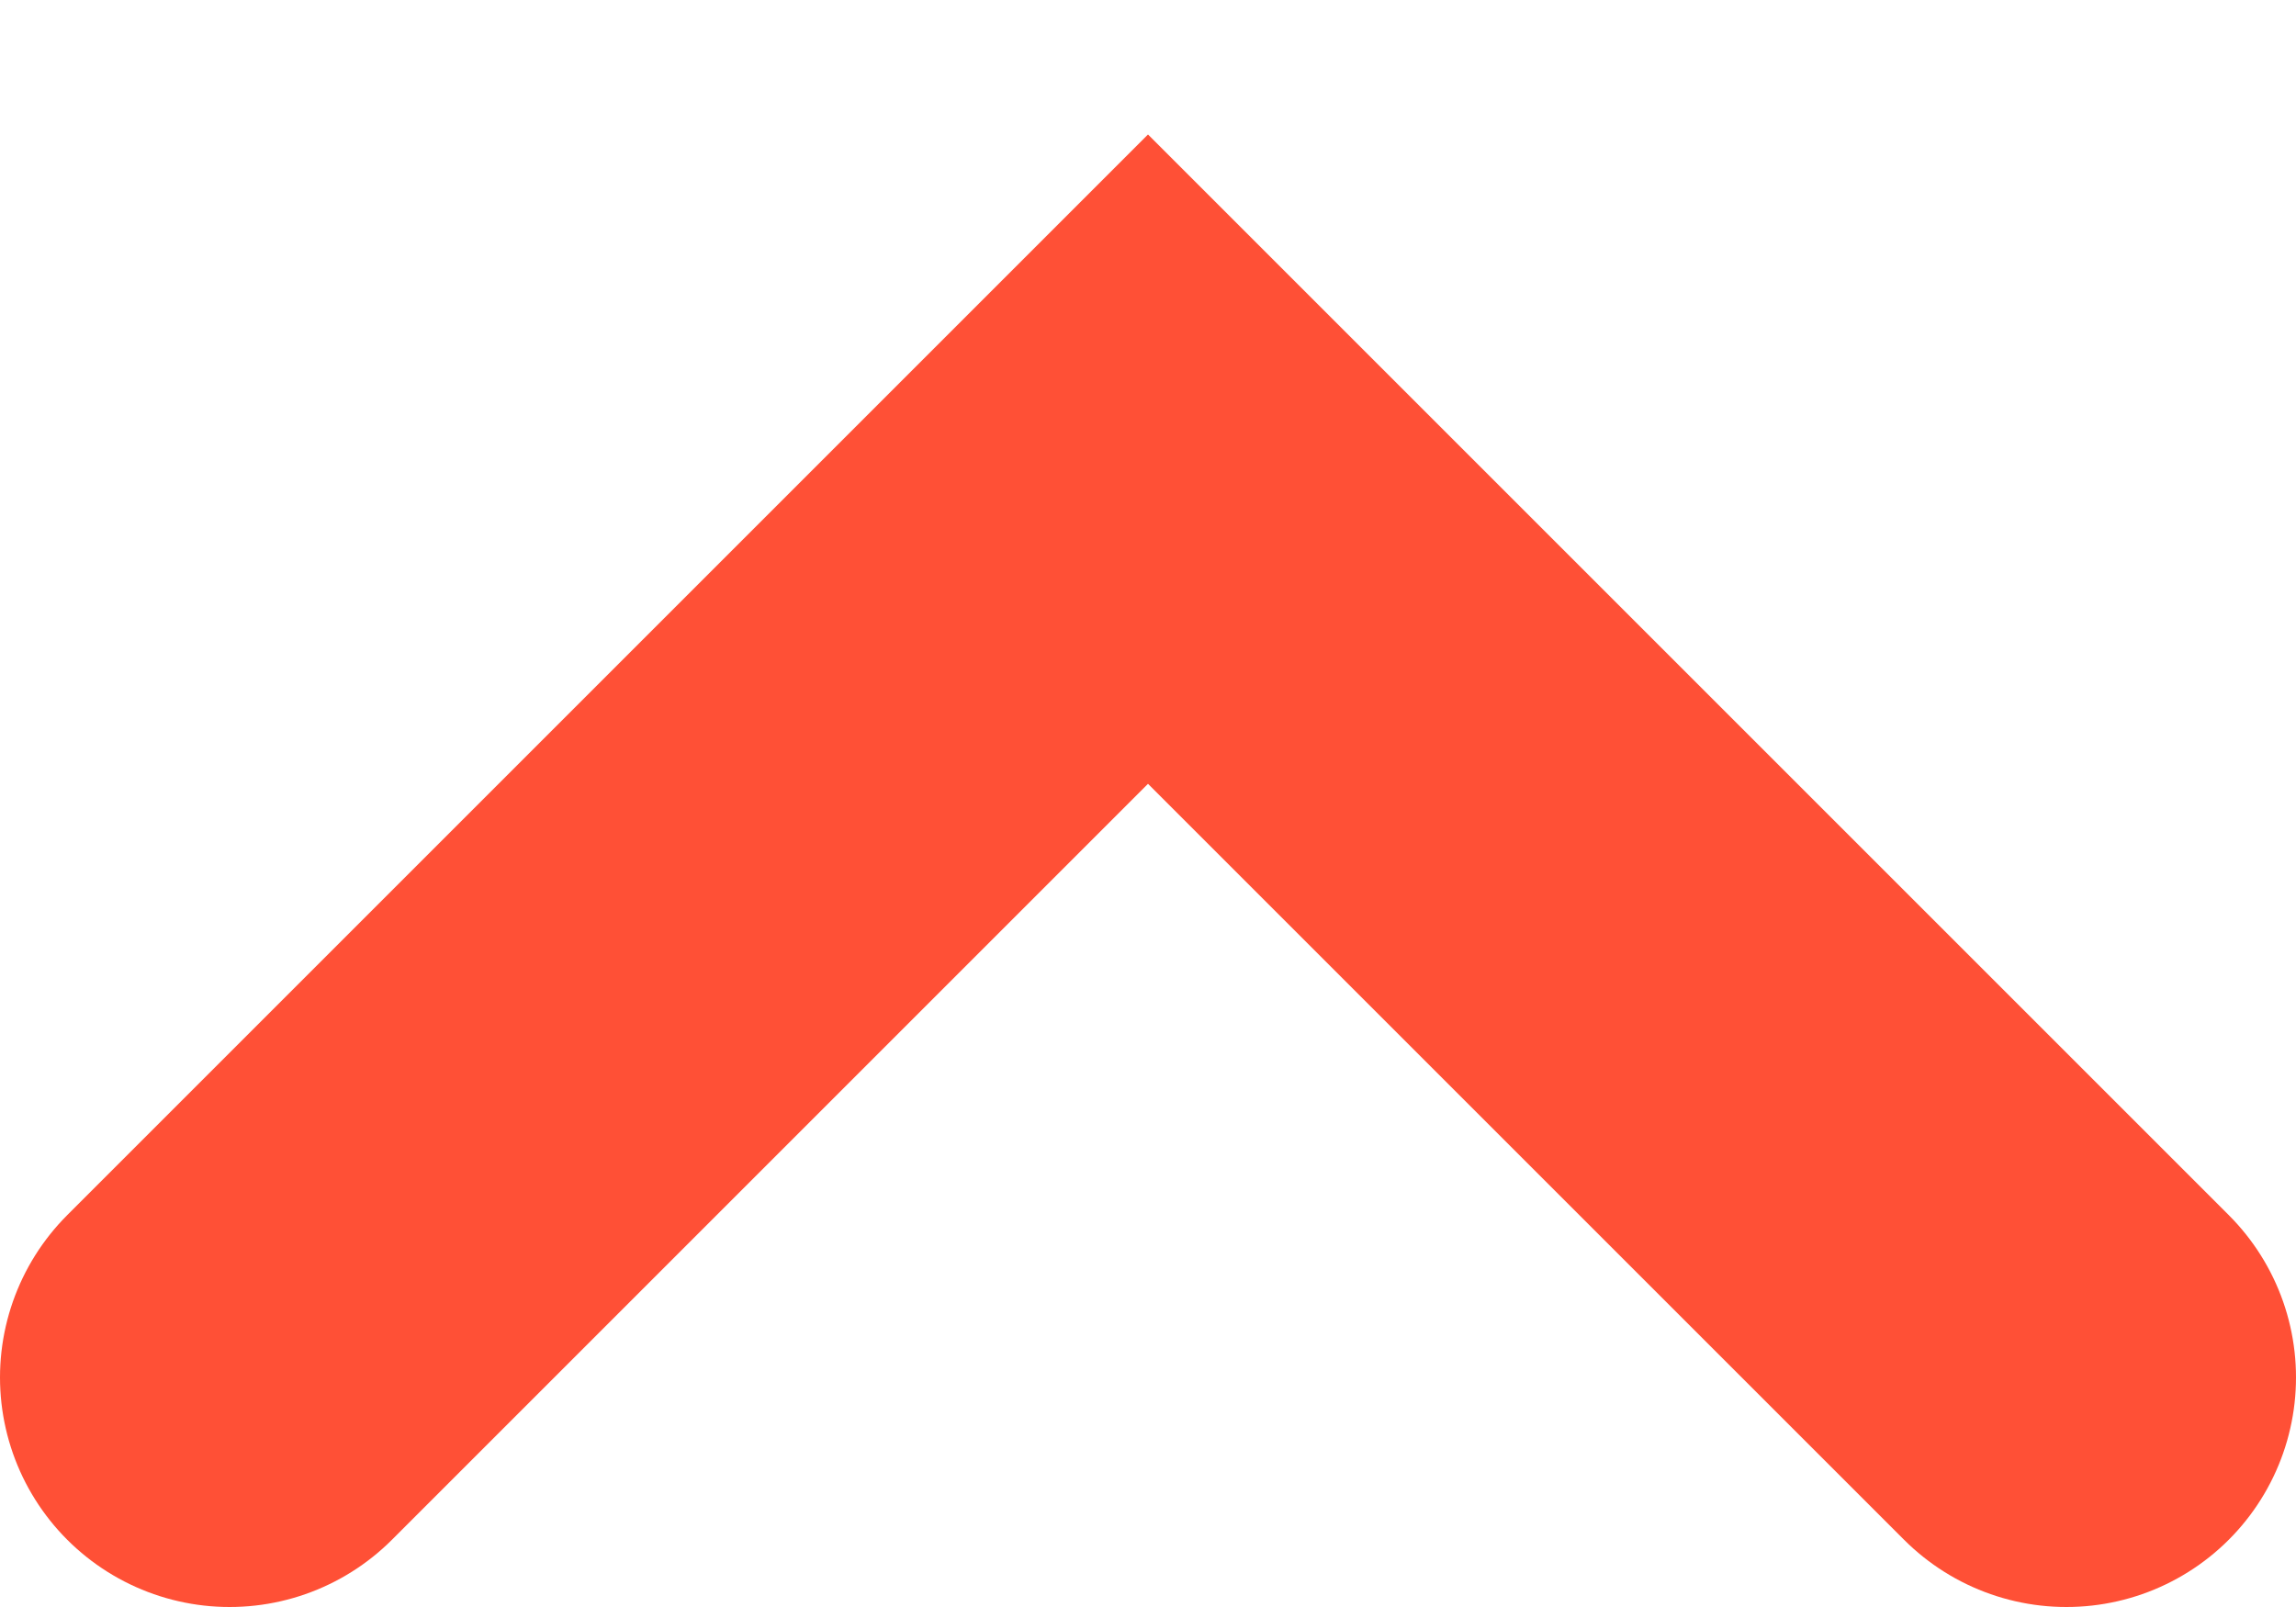 <?xml version="1.0" encoding="UTF-8"?> <svg xmlns="http://www.w3.org/2000/svg" xmlns:xlink="http://www.w3.org/1999/xlink" width="10px" height="7px" viewBox="0 0 10 7"> <title>Dropdown</title> <g id="UI-Kit" stroke="none" stroke-width="1" fill="none" fill-rule="evenodd" stroke-linecap="round"> <polyline id="Dropdown" stroke="#FF5036" stroke-width="2" points="1 6 5 2 9 6"></polyline> </g> </svg> 